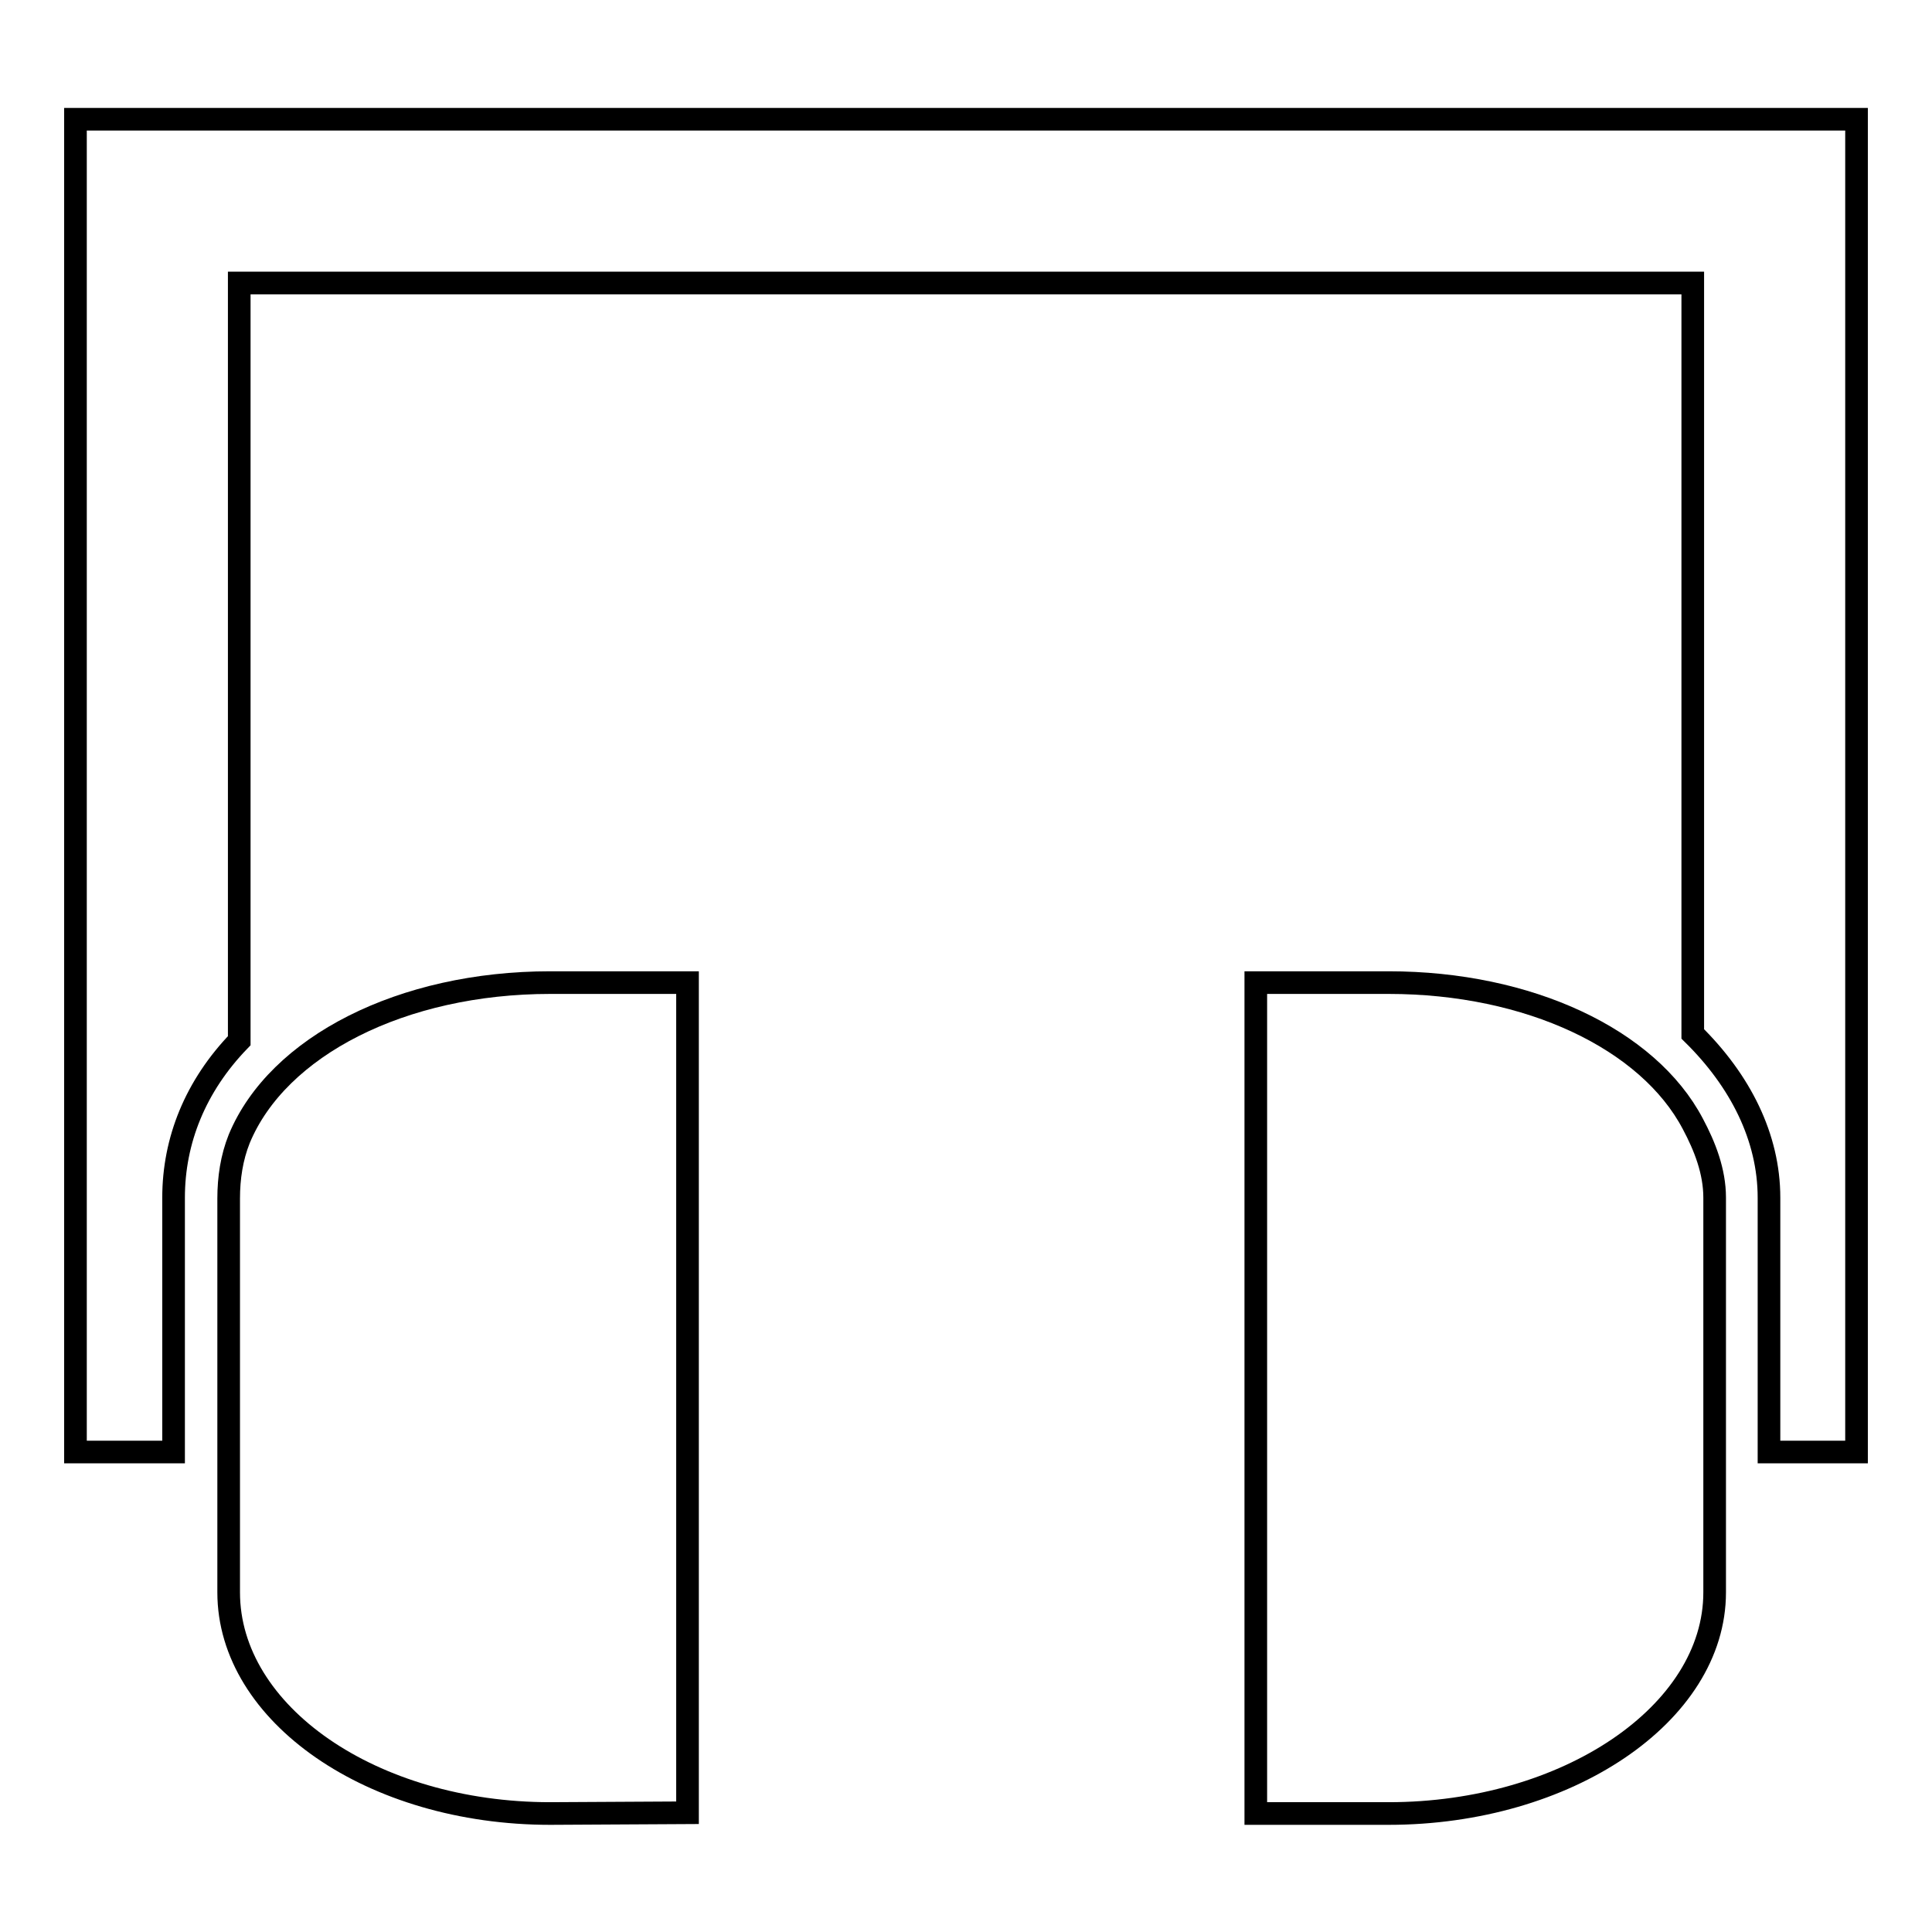 <?xml version="1.0" encoding="utf-8"?>
<!-- Svg Vector Icons : http://www.onlinewebfonts.com/icon -->
<!DOCTYPE svg PUBLIC "-//W3C//DTD SVG 1.1//EN" "http://www.w3.org/Graphics/SVG/1.1/DTD/svg11.dtd">
<svg version="1.1" xmlns="http://www.w3.org/2000/svg" xmlns:xlink="http://www.w3.org/1999/xlink" x="0px" y="0px" viewBox="0 0 256 256" enable-background="new 0 0 256 256" xml:space="preserve">
<g><g><g><g><path stroke-width="3" fill-opacity="0" stroke="#000000"  d="M246,192.4V15.8H10v176.6h13v-33.7c0-7.6,2.9-14.8,8.7-20.8V37.5h192.6V137c6.3,6.2,10.1,13.7,10.1,21.7v33.7L246,192.4L246,192.4z"/><path stroke-width="3" fill-opacity="0" stroke="#000000"  d="M91.1,240.2V130.2H72.9c-19.6,0-36.1,8.4-41.2,20.7c-1,2.5-1.4,5.2-1.4,7.9v33.7v18.5c0,16.1,19,29.3,42.6,29.3L91.1,240.2L91.1,240.2z"/><path stroke-width="3" fill-opacity="0" stroke="#000000"  d="M227.2,192.4v-33.7c0-3.5-1.3-6.8-2.9-9.8c-5.9-11.2-21.7-18.7-40.3-18.7h-17.6v110.1H184c23.6,0,43.2-13.2,43.2-29.3V192.4L227.2,192.4z"/></g></g><g></g><g></g><g></g><g></g><g></g><g></g><g></g><g></g><g></g><g></g><g></g><g></g><g></g><g></g><g></g></g></g>
</svg>